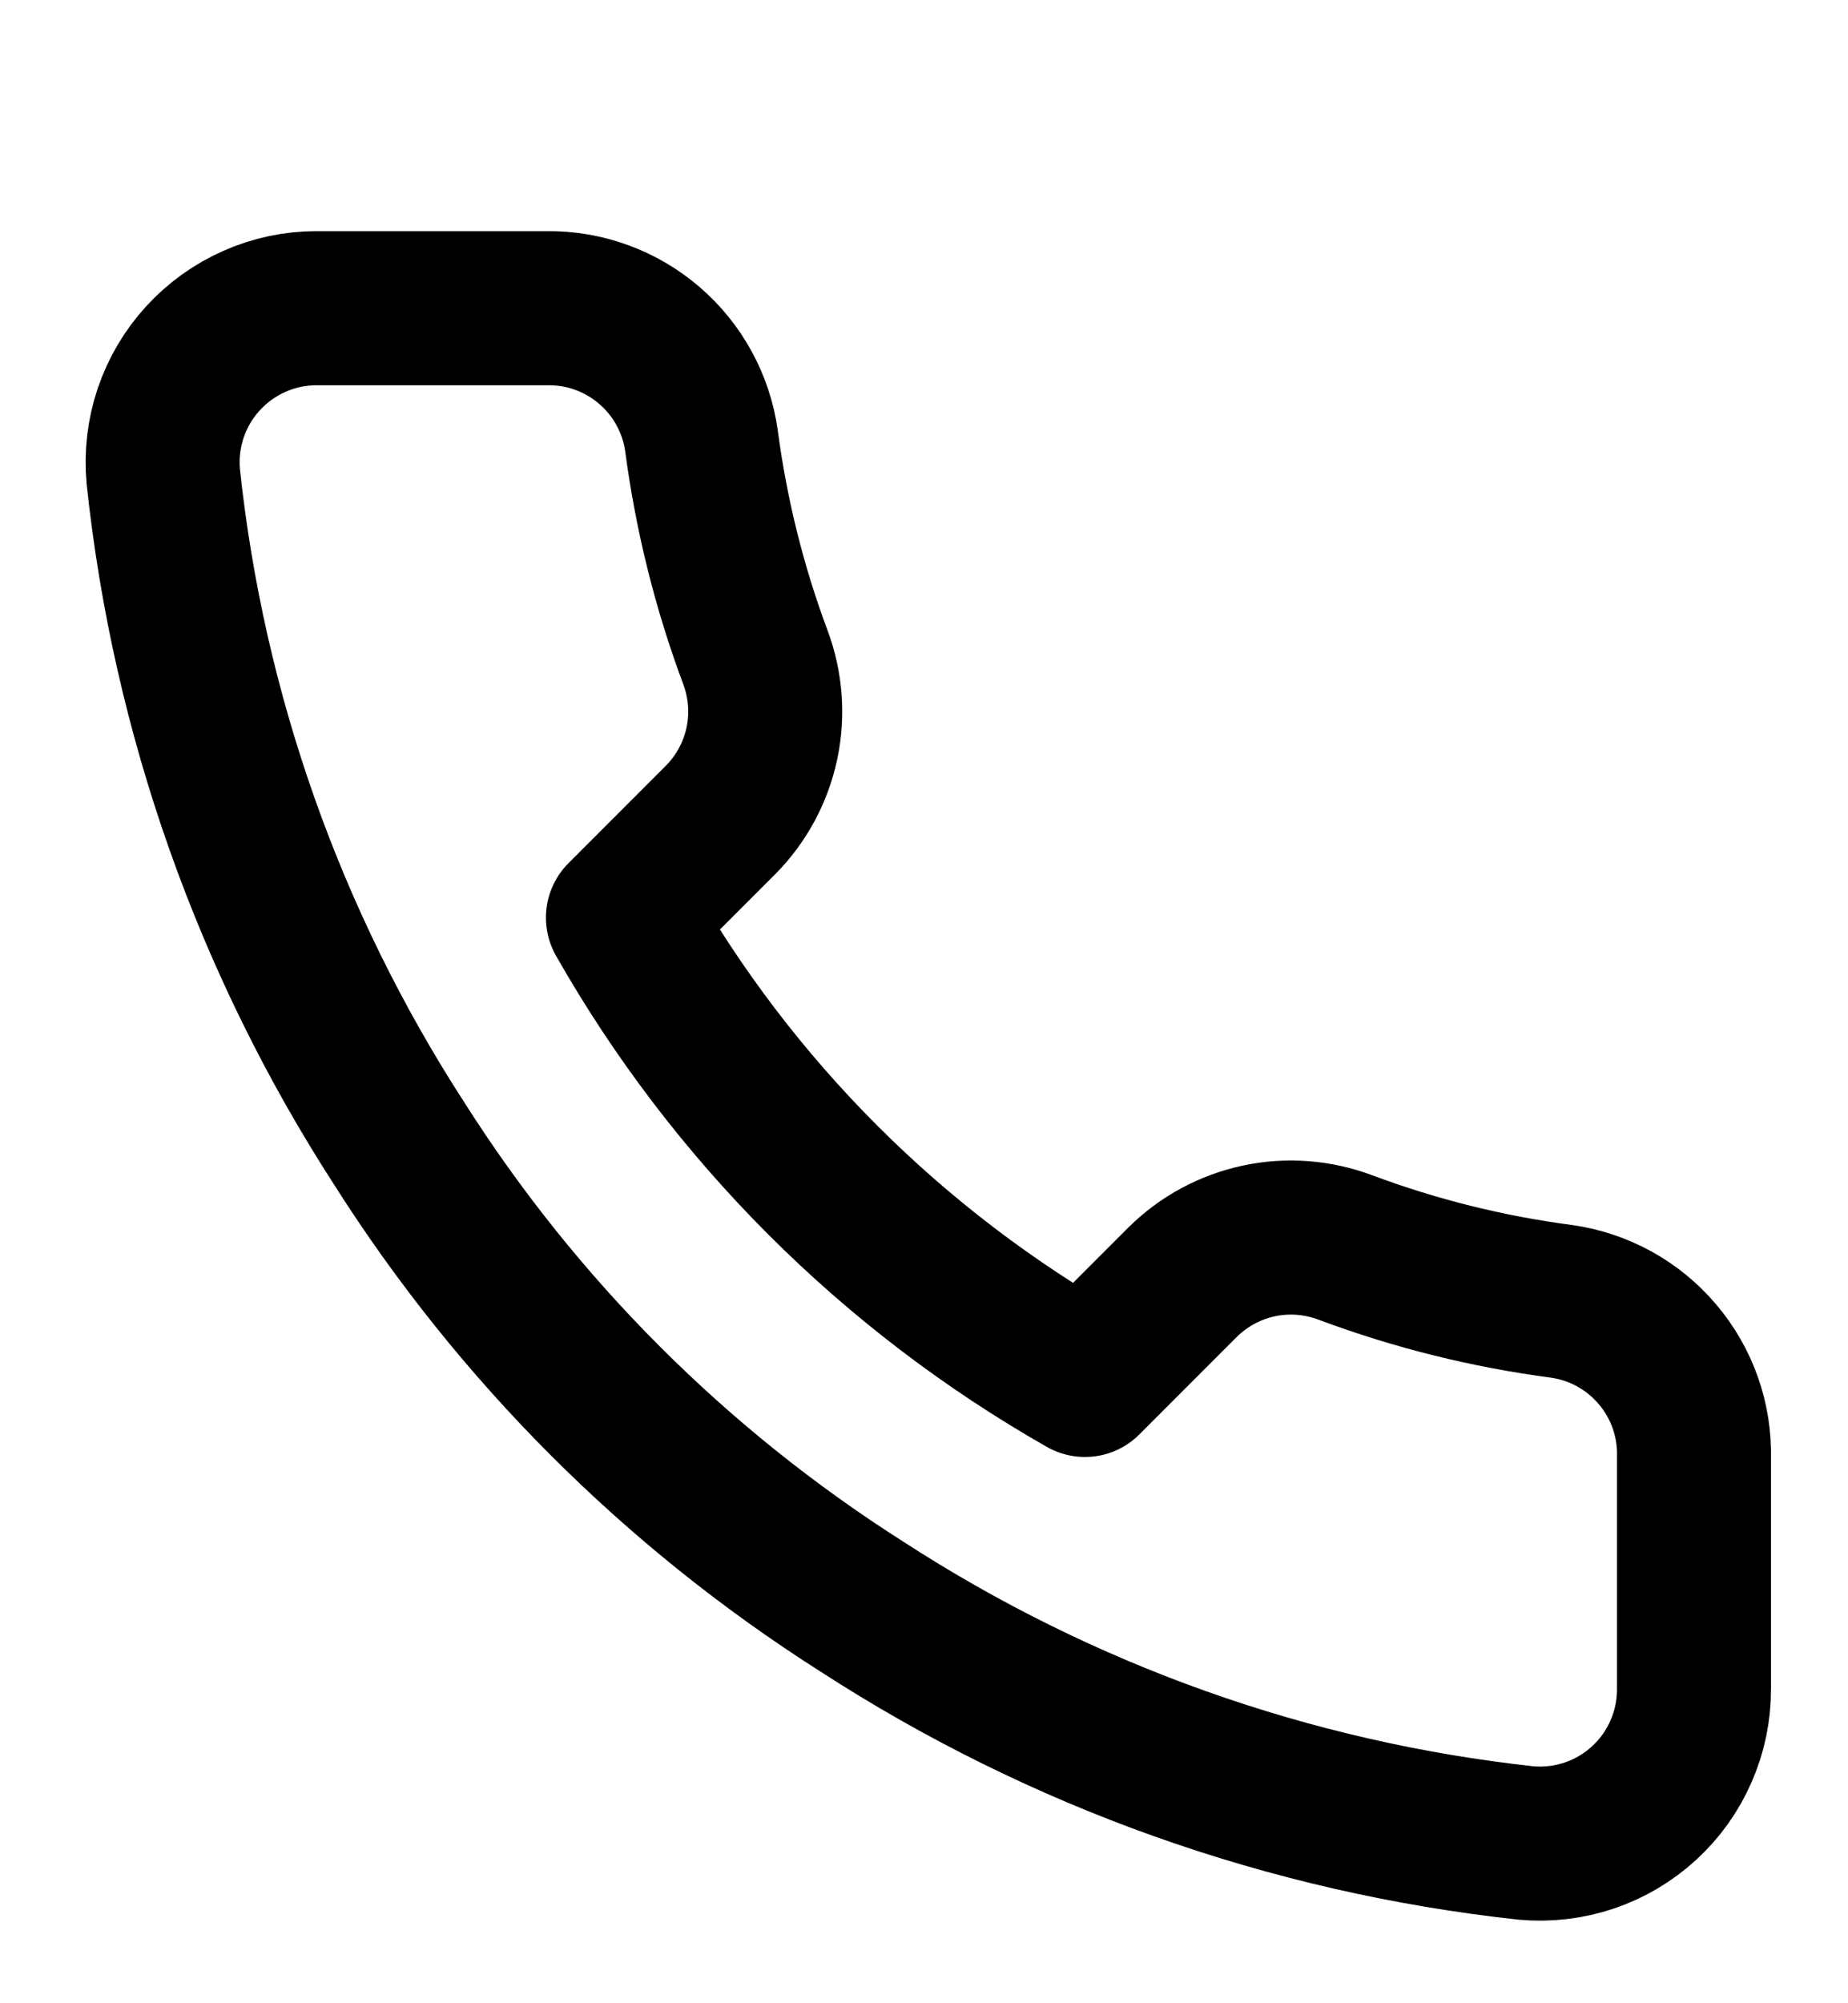 <svg xmlns="http://www.w3.org/2000/svg" width="24" height="26" viewBox="0 0 24 26" fill="none"><path d="M22 18.92V21.92C22.001 22.199 21.944 22.474 21.832 22.729C21.721 22.985 21.557 23.214 21.352 23.402C21.147 23.59 20.904 23.734 20.641 23.823C20.377 23.912 20.097 23.945 19.82 23.92C16.743 23.586 13.787 22.534 11.19 20.85C8.774 19.315 6.725 17.266 5.19 14.85C3.5 12.241 2.448 9.271 2.12 6.18C2.095 5.904 2.128 5.625 2.216 5.362C2.305 5.099 2.447 4.857 2.635 4.652C2.822 4.447 3.05 4.283 3.304 4.171C3.558 4.058 3.832 4 4.11 4H7.11C7.595 3.995 8.066 4.167 8.434 4.484C8.802 4.8 9.042 5.24 9.11 5.72C9.237 6.68 9.471 7.623 9.81 8.53C9.944 8.888 9.974 9.277 9.894 9.651C9.814 10.025 9.629 10.368 9.36 10.64L8.09 11.91C9.513 14.414 11.586 16.486 14.09 17.91L15.36 16.64C15.632 16.371 15.975 16.186 16.349 16.106C16.723 16.026 17.112 16.056 17.47 16.19C18.377 16.529 19.32 16.764 20.28 16.89C20.766 16.959 21.209 17.203 21.526 17.578C21.844 17.952 22.012 18.43 22 18.92Z" stroke="black" stroke-width="2" stroke-linecap="round" stroke-linejoin="round"></path></svg>